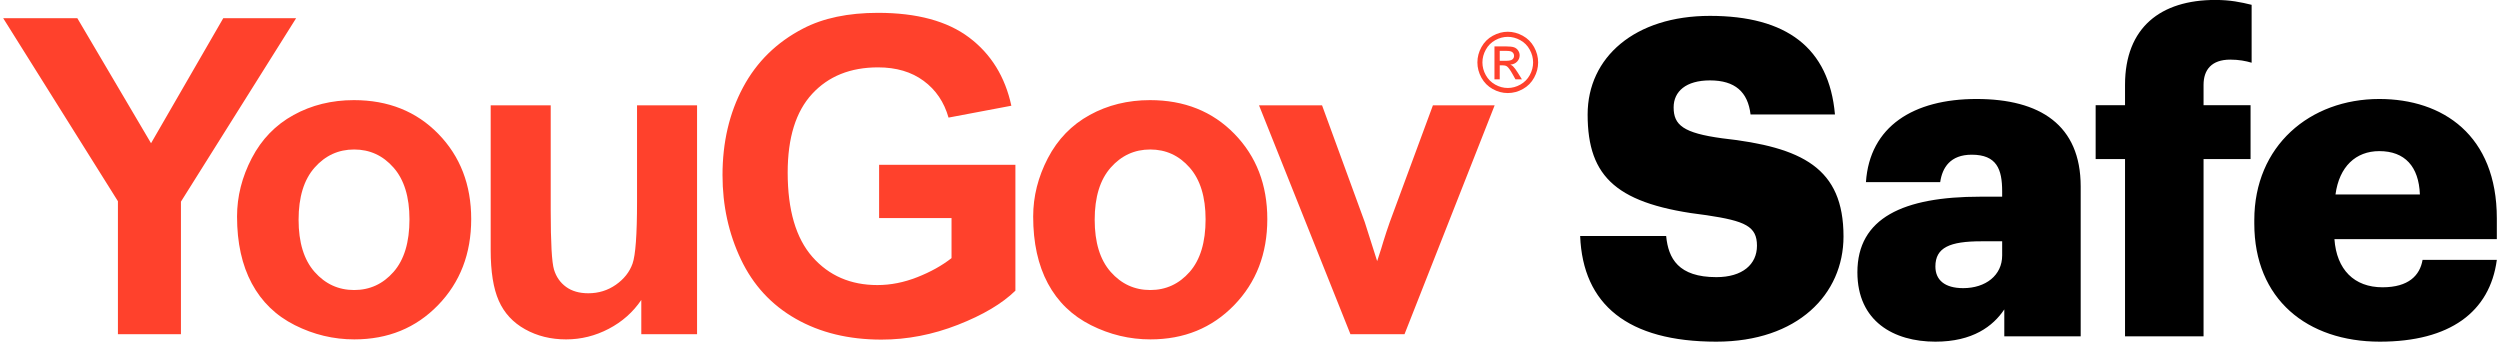 <?xml version="1.0" encoding="UTF-8" standalone="no"?><!DOCTYPE svg PUBLIC "-//W3C//DTD SVG 1.1//EN" "http://www.w3.org/Graphics/SVG/1.1/DTD/svg11.dtd"><svg width="100%" height="100%" viewBox="0 0 1950 267" version="1.1" xmlns="http://www.w3.org/2000/svg" xmlns:xlink="http://www.w3.org/1999/xlink" xml:space="preserve" xmlns:serif="http://www.serif.com/" style="fill-rule:evenodd;clip-rule:evenodd;stroke-linejoin:round;stroke-miterlimit:2;"><rect id="Artboard1" x="0" y="0" width="1950" height="266.502" style="fill:none;"/><clipPath id="_clip1"><rect x="0" y="0" width="1950" height="266.502"/></clipPath><g clip-path="url(#_clip1)"><g><g><g><path d="M1338.77,266.502c63.334,-0 99.167,-36.917 99.167,-82.084c0,-53.416 -32.083,-69.625 -94.583,-76.541c-30.417,-4.125 -37.917,-10.334 -37.917,-24.125c-0,-12.417 9.583,-21.042 28.333,-21.042c19.584,-0 29.584,9 31.667,26.583l65.833,0c-4.583,-52.083 -37.916,-76.916 -97.5,-76.916c-58.75,-0 -95.416,32.416 -95.416,76.916c-0,49.625 23.333,70.334 92.916,78.584c30,4.5 39.167,8.625 39.167,23.791c0,14.5 -11.25,24.5 -31.667,24.5c-29.583,0 -37.5,-14.5 -39.166,-32.083l-67.084,0c2.084,53.459 37.084,82.417 106.25,82.417Zm170.834,-0c29.167,-0 45,-12.083 53.75,-25.167l-0,21l59.583,0l0,-116.875c0,-47.917 -31.666,-68.25 -81.25,-68.25c-49.166,-0 -83.333,21.375 -86.25,64.833l57.917,0c1.667,-11.375 7.917,-21.375 24.583,-21.375c19.584,0 23.75,11.375 23.75,28.584l0,4.166l-17.083,0c-60,0 -95.834,16.542 -95.834,58.959c0,38.25 28.334,54.125 60.834,54.125Zm346.667,-0c54.583,-0 85.833,-23.125 91.25,-63.792l-57.917,0c-2.083,12.083 -10.833,21.375 -31.25,21.375c-22.083,0 -35.833,-13.792 -37.5,-37.583l126.667,-0l0,-16.209c0,-64.791 -42.083,-93.083 -91.667,-93.083c-54.166,-0 -97.5,36.542 -97.5,94.458l0,2.75c0,58.959 41.25,92.084 97.917,92.084Zm-198.75,-4.167l61.25,0l-0,-138.25l36.667,0l-0,-42.042l-36.667,0l-0,-15.875c-0,-11.708 6.25,-19.666 20.833,-19.666c6.667,-0 12.084,1.041 16.667,2.416l-0,-45.166c-8.333,-2.042 -16.667,-3.792 -28.333,-3.792c-42.501,-0 -70.417,21.375 -70.417,66.208l-0,15.875l-22.917,0l0,42.042l22.917,0l-0,138.25Zm-126.25,-37.583c-14.584,-0 -21.667,-6.542 -21.667,-16.875c-0,-14.834 11.25,-19.667 35.833,-19.667l16.25,0l0,11.042c0,15.541 -12.916,25.5 -30.416,25.5Zm290.417,-73.084c2.916,-21.708 15.833,-33.791 34.166,-33.791c20,-0 30.834,12.083 31.667,33.791l-65.833,0Z" style="fill-rule:nonzero;"/></g><g><path d="M1169.79,47.424l5,-0c2.378,-0 4.011,-0.356 4.878,-1.078c0.877,-0.711 1.3,-1.656 1.3,-2.844c-0,-0.767 -0.2,-1.445 -0.623,-2.045c-0.422,-0.611 -1,-1.055 -1.744,-1.355c-0.744,-0.289 -2.111,-0.434 -4.122,-0.434l-4.689,0l-0,7.756Zm-4.111,14.478l-0,-25.723l8.755,0c3,0 5.167,0.245 6.5,0.711c1.356,0.478 2.411,1.312 3.212,2.489c0.788,1.178 1.188,2.434 1.188,3.767c0,1.889 -0.666,3.522 -1.989,4.911c-1.333,1.4 -3.088,2.178 -5.3,2.345c0.9,0.377 1.634,0.833 2.167,1.366c1.033,1.011 2.289,2.711 3.778,5.1l3.111,5.034l-5.033,-0l-2.256,-4.056c-1.778,-3.189 -3.211,-5.178 -4.311,-5.989c-0.744,-0.578 -1.844,-0.878 -3.289,-0.878l-2.422,0l-0,10.923l-4.111,-0Zm-311.823,109.511c0,17.711 4.178,31.267 12.5,40.689c8.334,9.411 18.611,14.122 30.834,14.122c12.211,0 22.466,-4.711 30.744,-14.122c8.267,-9.422 12.422,-23.089 12.422,-41.034c0,-17.488 -4.155,-30.933 -12.422,-40.344c-8.278,-9.422 -18.533,-14.122 -30.744,-14.122c-12.223,-0 -22.5,4.7 -30.834,14.122c-8.322,9.411 -12.5,22.978 -12.5,40.689m-47.978,-2.522c0,-15.689 3.823,-30.867 11.478,-45.567c7.667,-14.678 18.534,-25.889 32.589,-33.622c14.056,-7.734 29.745,-11.6 47.078,-11.6c26.767,-0 48.711,8.766 65.822,26.311c17.1,17.544 25.656,39.7 25.656,66.5c-0,27 -8.634,49.389 -25.9,67.156c-17.278,17.777 -39.034,26.655 -65.245,26.655c-16.222,0 -31.689,-3.7 -46.411,-11.1c-14.722,-7.4 -25.922,-18.244 -33.589,-32.533c-7.655,-14.289 -11.478,-31.678 -11.478,-52.2m-572.978,2.522c-0,17.711 4.167,31.267 12.5,40.689c8.333,9.411 18.6,14.122 30.822,14.122c12.222,0 22.478,-4.711 30.745,-14.122c8.277,-9.422 12.422,-23.089 12.422,-41.034c-0,-17.488 -4.145,-30.933 -12.422,-40.344c-8.267,-9.422 -18.523,-14.122 -30.745,-14.122c-12.222,-0 -22.489,4.7 -30.822,14.122c-8.333,9.411 -12.5,22.978 -12.5,40.689m-48,-2.522c-0,-15.689 3.844,-30.867 11.511,-45.567c7.655,-14.678 18.511,-25.889 32.578,-33.622c14.044,-7.734 29.733,-11.6 47.066,-11.6c26.767,-0 48.712,8.766 65.834,26.311c17.1,17.544 25.655,39.7 25.655,66.5c0,27 -8.644,49.389 -25.911,67.156c-17.277,17.777 -39.022,26.655 -65.244,26.655c-16.222,0 -31.689,-3.7 -46.411,-11.1c-14.723,-7.4 -25.912,-18.244 -33.567,-32.533c-7.667,-14.289 -11.511,-31.678 -11.511,-52.2m991.168,-140.156c-3.323,-0 -6.567,0.855 -9.723,2.578c-3.144,1.722 -5.611,4.177 -7.388,7.389c-1.778,3.2 -2.667,6.533 -2.667,9.988c-0,3.445 0.878,6.756 2.622,9.9c1.745,3.167 4.189,5.623 7.333,7.389c3.145,1.767 6.412,2.645 9.823,2.645c3.411,-0 6.689,-0.878 9.833,-2.645c3.145,-1.766 5.578,-4.222 7.322,-7.389c1.734,-3.144 2.6,-6.455 2.6,-9.9c0,-3.455 -0.877,-6.788 -2.655,-9.988c-1.756,-3.212 -4.234,-5.667 -7.389,-7.389c-3.167,-1.723 -6.389,-2.578 -9.711,-2.578m-0,-3.967c3.977,0 7.866,1.034 11.655,3.1c3.789,2.056 6.734,5 8.856,8.834c2.122,3.833 3.167,7.833 3.167,11.988c-0,4.123 -1.034,8.078 -3.123,11.889c-2.077,3.8 -5,6.756 -8.755,8.856c-3.767,2.1 -7.689,3.144 -11.8,3.144c-4.1,0 -8.034,-1.044 -11.789,-3.144c-3.756,-2.1 -6.678,-5.056 -8.778,-8.856c-2.089,-3.811 -3.133,-7.766 -3.133,-11.889c-0,-4.155 1.055,-8.155 3.177,-11.988c2.134,-3.834 5.089,-6.778 8.878,-8.834c3.789,-2.066 7.667,-3.1 11.645,-3.1m-122.723,235.923l-71.322,-178.556l49.167,-0l33.322,91.133l9.667,30.412c2.555,-7.723 4.166,-12.812 4.833,-15.289c1.556,-5.045 3.222,-10.078 5,-15.123l33.667,-91.133l48.155,-0l-70.322,178.556l-42.167,-0Zm-367.645,-90.623l0,-41.522l106.312,0l-0,98.178c-10.323,10.089 -25.3,18.967 -44.9,26.645c-19.612,7.677 -39.478,11.522 -59.578,11.522c-25.545,-0 -47.823,-5.411 -66.823,-16.234c-19,-10.811 -33.277,-26.266 -42.822,-46.389c-9.555,-20.122 -14.333,-42.011 -14.333,-65.666c-0,-25.656 5.333,-48.467 16,-68.423c10.655,-19.944 26.267,-35.244 46.822,-45.889c15.667,-8.188 35.167,-12.277 58.489,-12.277c30.322,-0 54.022,6.411 71.067,19.244c17.055,12.833 28.033,30.578 32.922,53.211l-49,9.256c-3.444,-12.111 -9.911,-21.667 -19.411,-28.656c-9.5,-7.022 -21.356,-10.522 -35.578,-10.522c-21.555,0 -38.689,6.9 -51.411,20.689c-12.722,13.778 -19.067,34.233 -19.067,61.356c0,29.266 6.434,51.2 19.311,65.822c12.9,14.622 29.778,21.933 50.667,21.933c10.333,0 20.689,-2.044 31.078,-6.133c10.389,-4.089 19.3,-9.045 26.744,-14.878l0,-31.267l-56.489,0Zm-185.489,90.623l0,-26.734c-6.444,9.534 -14.911,17.034 -25.411,22.523c-10.5,5.489 -21.589,8.244 -33.244,8.244c-11.889,0 -22.567,-2.633 -32,-7.911c-9.445,-5.256 -16.278,-12.667 -20.489,-22.189c-4.234,-9.533 -6.334,-22.689 -6.334,-39.5l0,-112.989l46.823,-0l-0,82.045c-0,25.111 0.855,40.488 2.577,46.166c1.734,5.645 4.856,10.122 9.423,13.445c4.544,3.3 10.322,4.955 17.333,4.955c8,0 15.156,-2.222 21.489,-6.644c6.333,-4.434 10.667,-9.922 13,-16.478c2.333,-6.567 3.5,-22.611 3.5,-48.167l-0,-75.322l46.822,-0l0,178.556l-43.489,-0Zm-408.234,-103.734l-89.477,-142.744l57.822,-0l57.489,97.511l56.322,-97.511l56.822,-0l-89.822,143.067l0,103.411l-49.156,-0l0,-103.734Z" style="fill:#ff412c;fill-rule:nonzero;"/></g></g></g></g></svg>